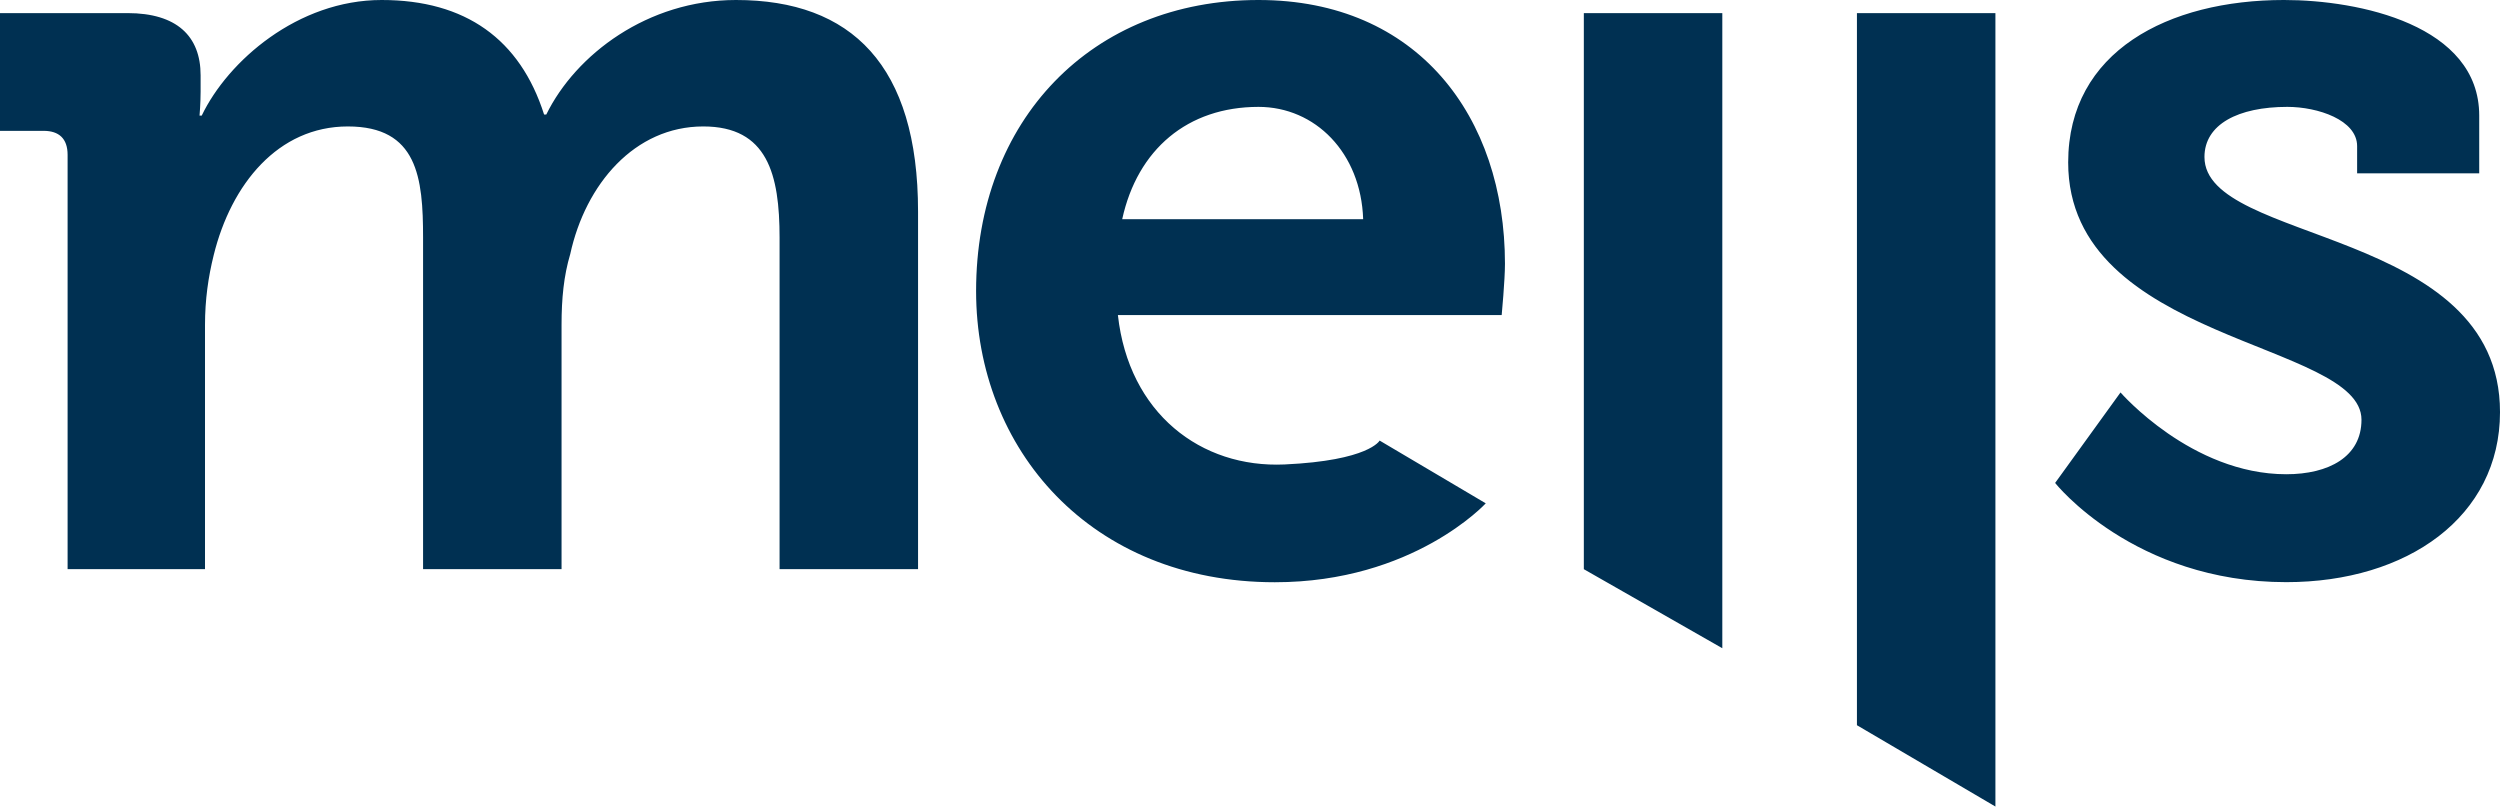 <svg id="Laag_2" data-name="Laag 2" xmlns="http://www.w3.org/2000/svg" viewBox="0 0 556.94 179.68">
  <defs>
    <style>
      .cls-1 {
        fill: #003052;
      }
    </style>
  </defs>
  <g id="Laag_1-2">
    <path class="cls-1" d="m280.36,0C243.2,0,217.45,26.72,217.45,64.85c0,35.22,25.51,64.86,66.56,64.86,30.85,0,46.98-17.58,46.98-17.58l-23.64-13.98s-2.31,4.45-21.15,5.32c-18.68.86-34.74-11.42-37.16-33.28h85.5s.73-7.77.73-11.42C335.26,25.99,315.83,0,280.36,0Zm-30.36,48.83c3.4-15.55,14.57-25.02,30.36-25.02,12.63,0,22.83,10.2,23.32,25.02,0,0-53.68,0-53.68,0ZM163.96,0C144.29,0,128.25,12.15,121.7,25.51h-.49C115.87,8.75,103.72,0,85.02,0s-34.25,13.6-40.08,25.75h-.49s.24-2.67.24-5.34v-3.64c0-8.74-5.34-13.85-16.27-13.85H0v26.23h9.72c3.4,0,5.34,1.7,5.34,5.34v92.3h30.61v-54.41c0-5.59.73-10.69,1.94-15.55,3.89-15.79,14.33-28.66,29.88-28.66s16.76,11.42,16.76,24.78v73.84h30.85v-54.41c0-5.83.49-10.93,1.94-15.79,3.4-15.55,14.33-28.42,29.63-28.42,14.33,0,17,10.69,17,24.78v73.84h30.85V47.12C204.52,14.58,189.71,0,163.96,0Zm188.88,126.8l30.85,17.61V2.92h-30.85v123.88Zm138.26-91.82c0-7.29,7.53-11.17,18.46-11.17,6.8,0,15.55,2.92,15.55,8.74v6.07h27.2v-12.87c0-20.16-26.72-25.75-43.48-25.75-25.75,0-48.09,11.42-48.09,36.19,0,40.08,65.34,39.84,65.34,57.32,0,8.26-7.29,12.14-16.76,12.14-21.13,0-36.92-18.22-36.92-18.22l-14.57,20.16s17.49,22.1,51.5,22.1c26.96,0,47.61-14.57,47.61-37.89,0-41.27-65.84-37.39-65.84-56.82Zm-77.42,126.58l30.85,18.12V2.92h-30.85v158.64Z"/>
  </g>
</svg>